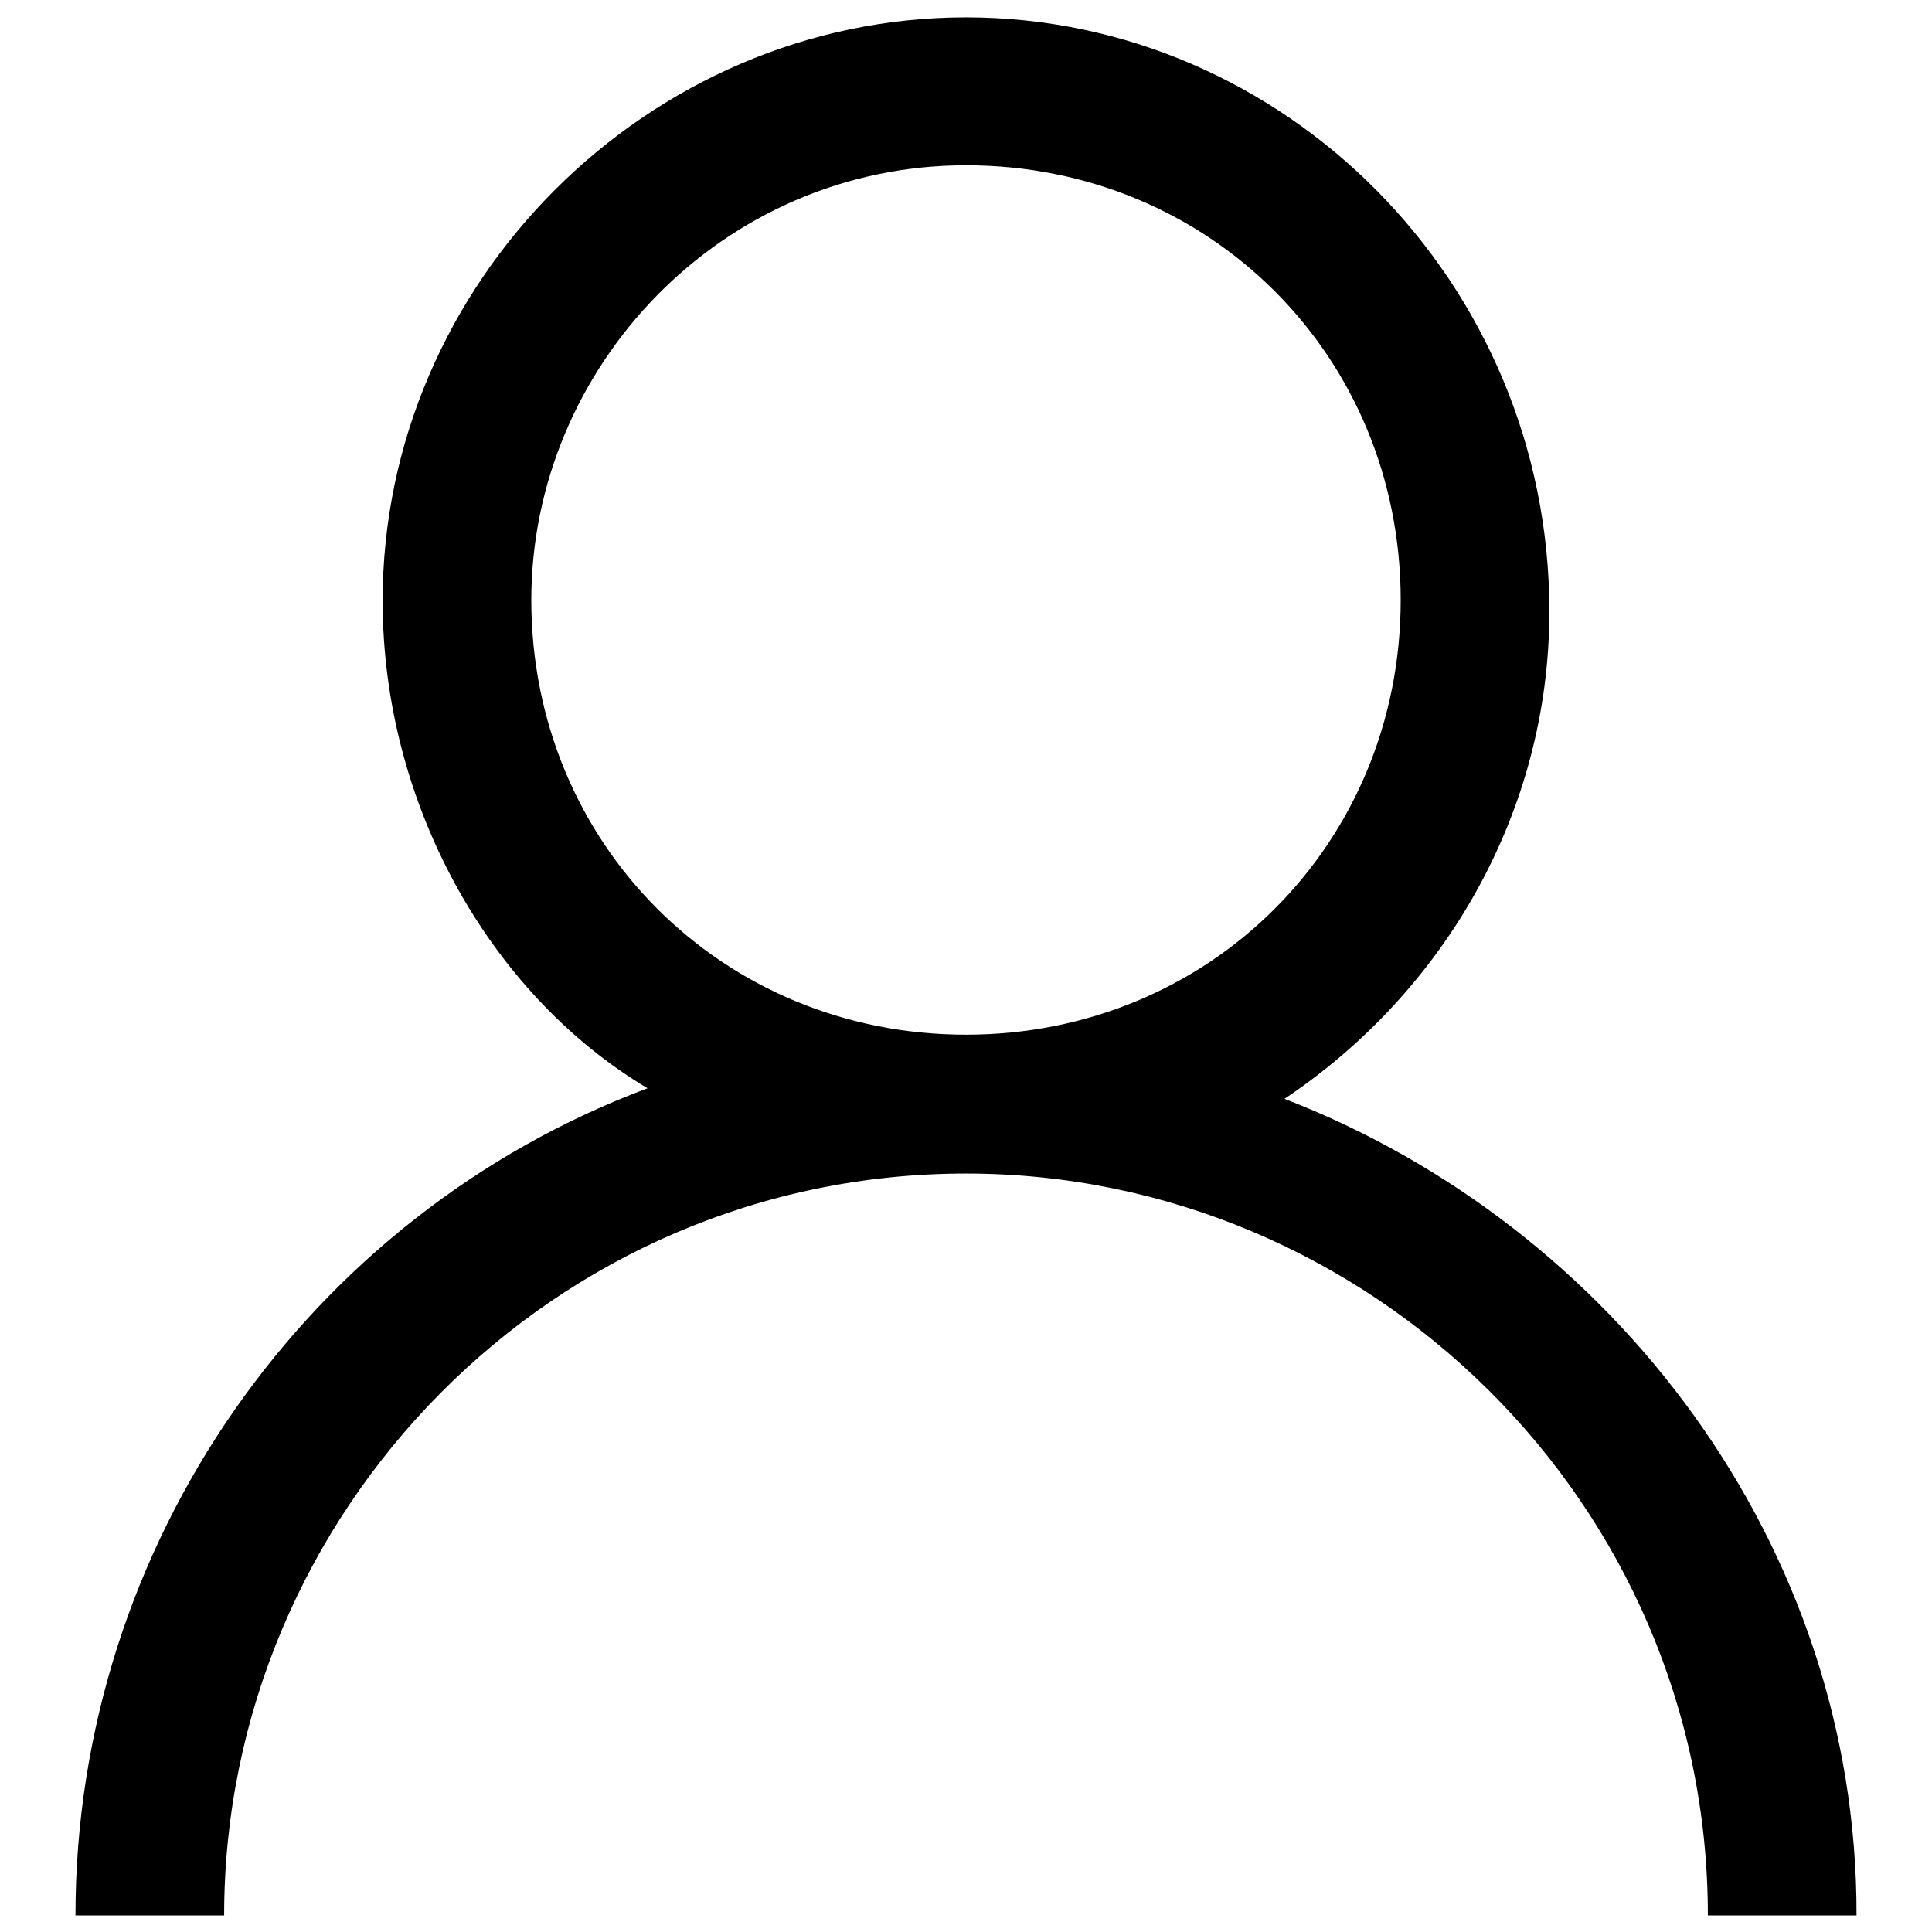 <?xml version="1.0" encoding="utf-8"?>
<!-- Svg Vector Icons : http://www.onlinewebfonts.com/icon -->
<!DOCTYPE svg PUBLIC "-//W3C//DTD SVG 1.1//EN" "http://www.w3.org/Graphics/SVG/1.1/DTD/svg11.dtd">
<svg version="1.1" xmlns="http://www.w3.org/2000/svg" xmlns:xlink="http://www.w3.org/1999/xlink" x="0px" y="0px" viewBox="0 0 256 256" enable-background="new 0 0 256 256" xml:space="preserve">
<g><g><path fill="#000000" d="M170.2,145.6c21.1-14.1,35.1-37.9,35.1-64.6c0-43.6-35.1-78.7-77.3-78.7c-42.1,0-77.3,35.1-77.3,77.3c0,26.7,14,52,35.1,64.6C40.9,161,10,204.6,10,253.8h19.7c0-53.4,43.6-98.3,98.3-98.3c53.4,0,98.3,43.6,98.3,98.3H246C246.1,204.6,213.7,162.4,170.2,145.6z M70.4,79.5c0-30.9,25.3-57.6,57.6-57.6c32.3,0,57.6,25.3,57.6,57.6c0,32.3-25.3,57.6-57.6,57.6C95.7,137.1,70.4,111.8,70.4,79.5z"/></g></g>
</svg>